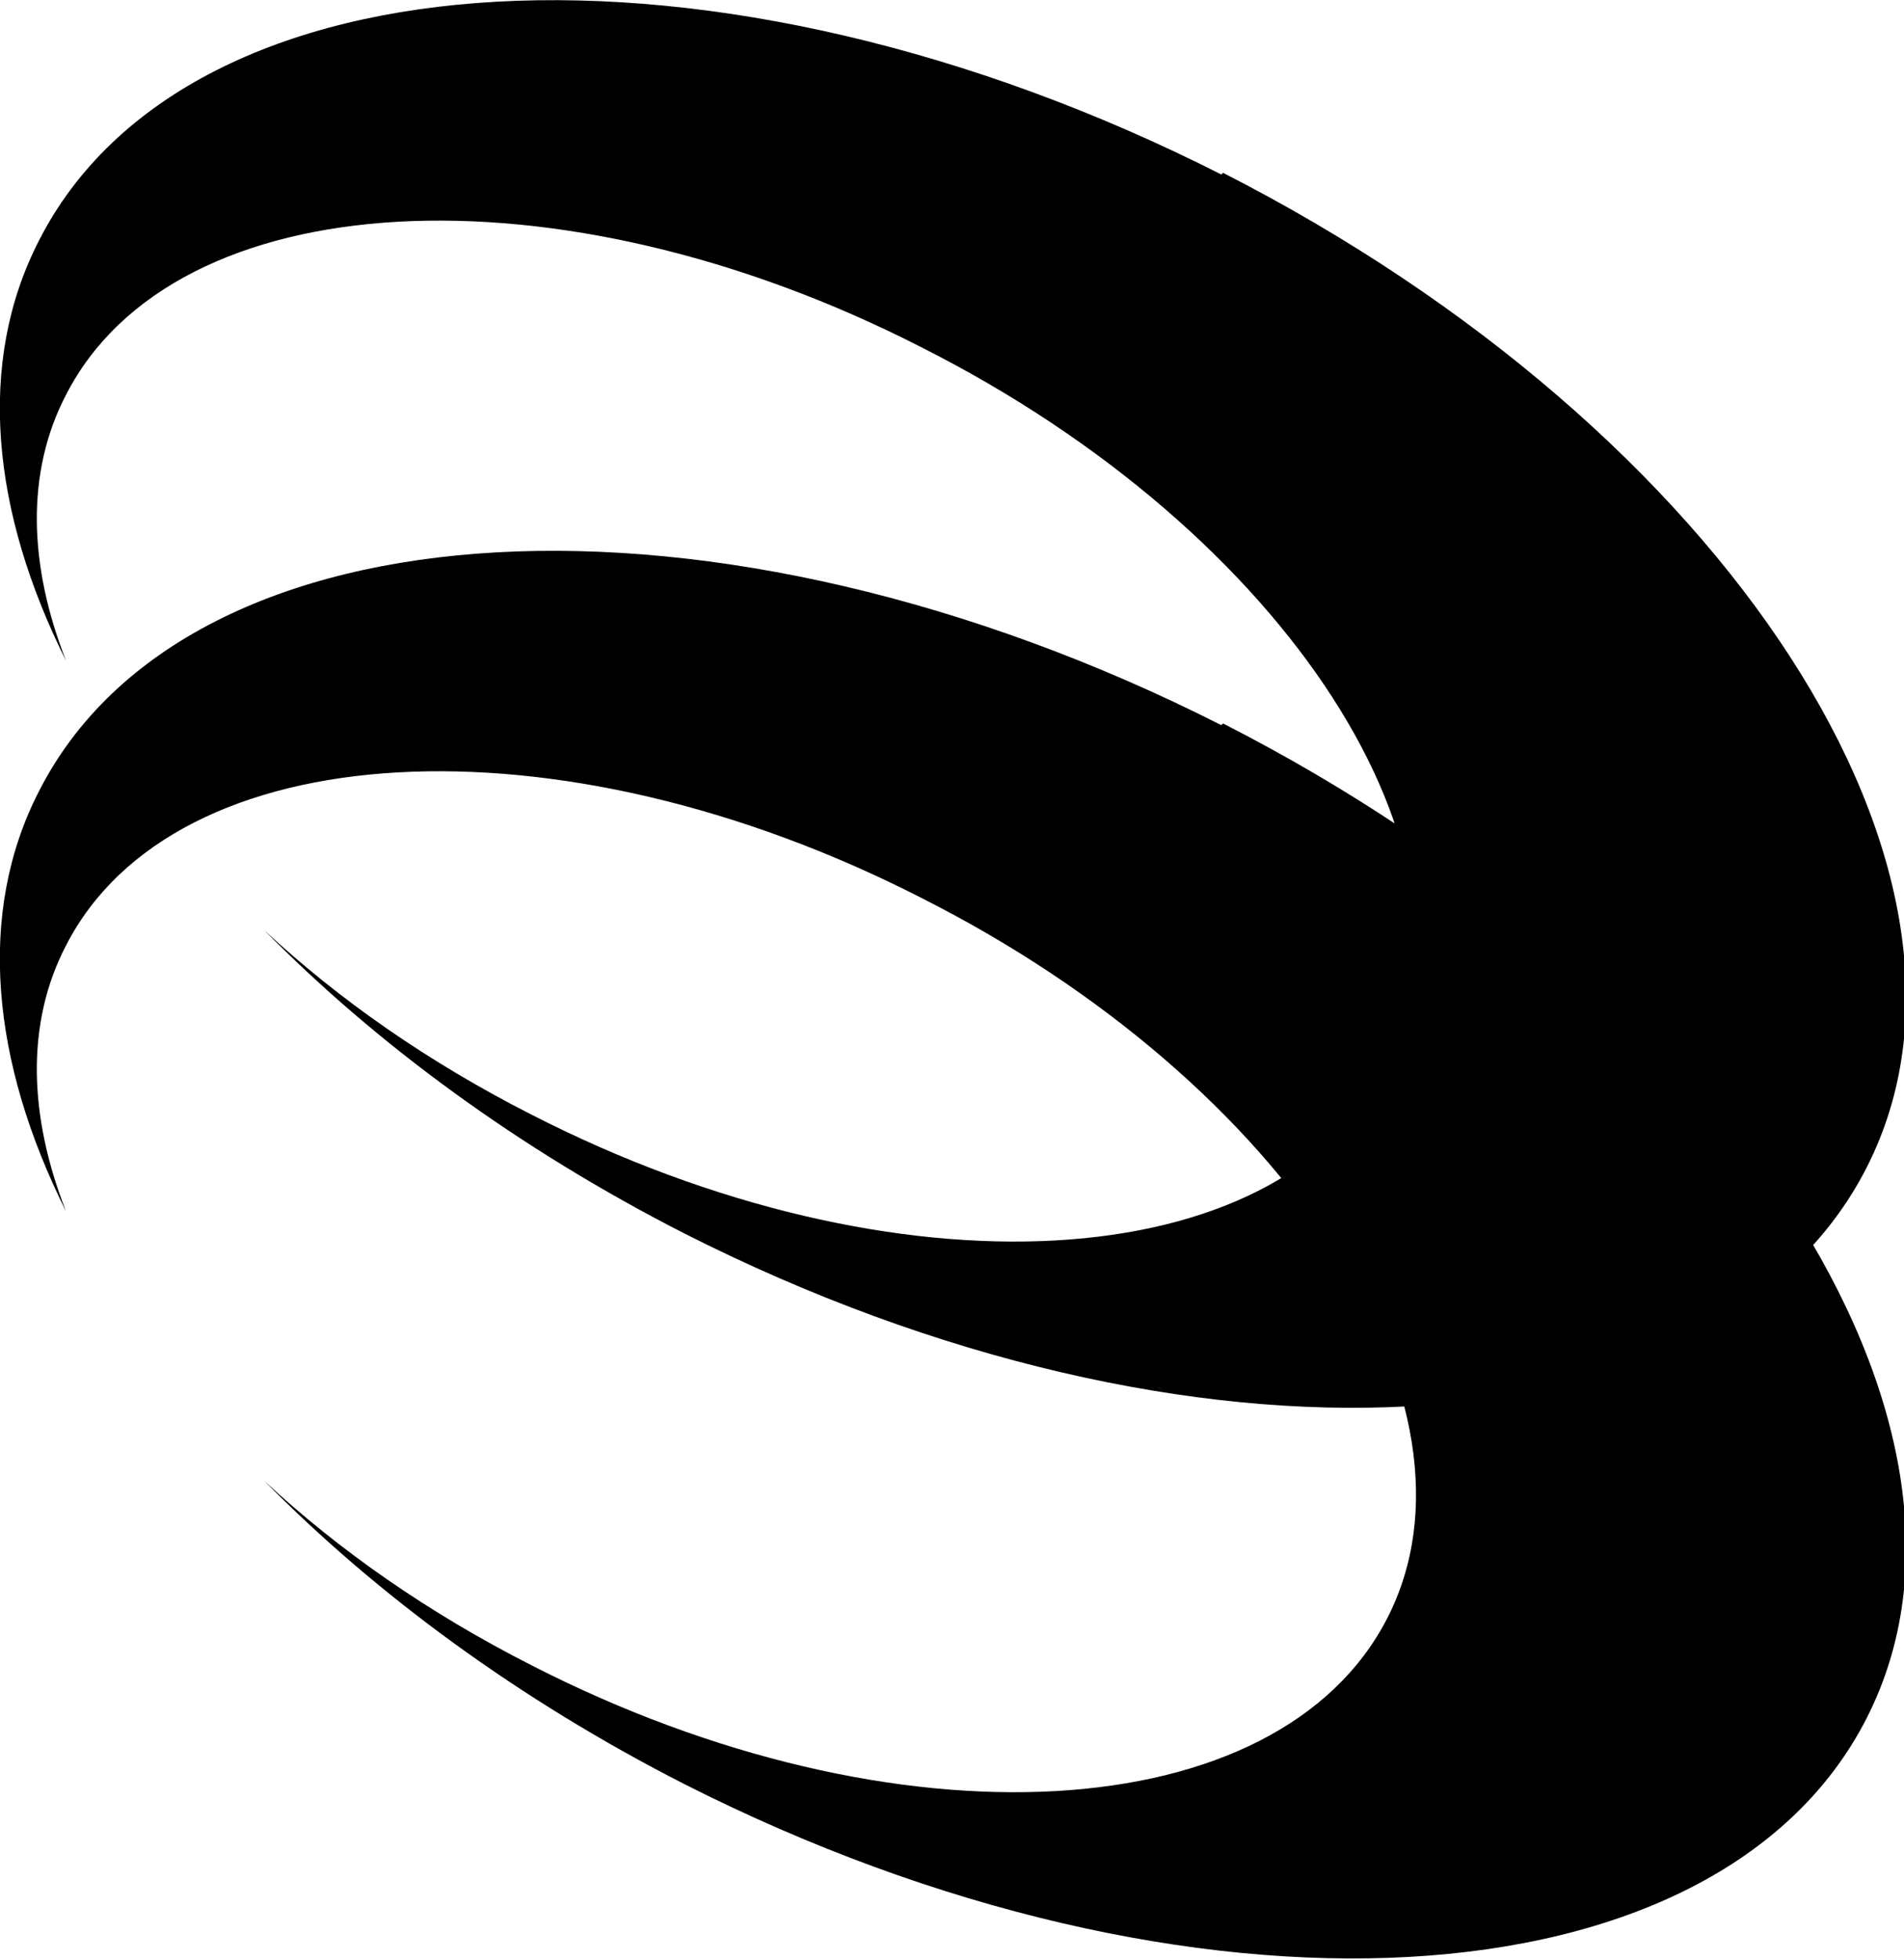 <?xml version="1.0" encoding="UTF-8"?> <svg xmlns="http://www.w3.org/2000/svg" id="_Слой_1" data-name="Слой 1" viewBox="0 0 11.24 11.57"><path d="M7.21,4.28c-2.98-1.51-6.1-1.34-6.98.39-.37.72-.28,1.6.16,2.48-.22-.56-.24-1.11,0-1.57.64-1.25,2.9-1.38,5.05-.28,2.16,1.09,3.39,3,2.75,4.25-.64,1.25-2.9,1.38-5.05.28-.61-.31-1.14-.68-1.58-1.09.66.67,1.5,1.29,2.48,1.79,2.98,1.51,6.1,1.34,6.98-.39.88-1.73-.82-4.35-3.8-5.87Z"></path><path d="M7.21,1.03C4.23-.48,1.11-.31.23,1.42c-.37.72-.28,1.6.16,2.48-.22-.56-.24-1.11,0-1.57.64-1.25,2.9-1.38,5.05-.28,2.16,1.09,3.39,3,2.75,4.25-.64,1.25-2.9,1.38-5.05.28-.61-.31-1.14-.68-1.58-1.09.66.67,1.5,1.29,2.48,1.79,2.98,1.51,6.1,1.34,6.98-.39.88-1.73-.82-4.35-3.8-5.87Z"></path></svg> 